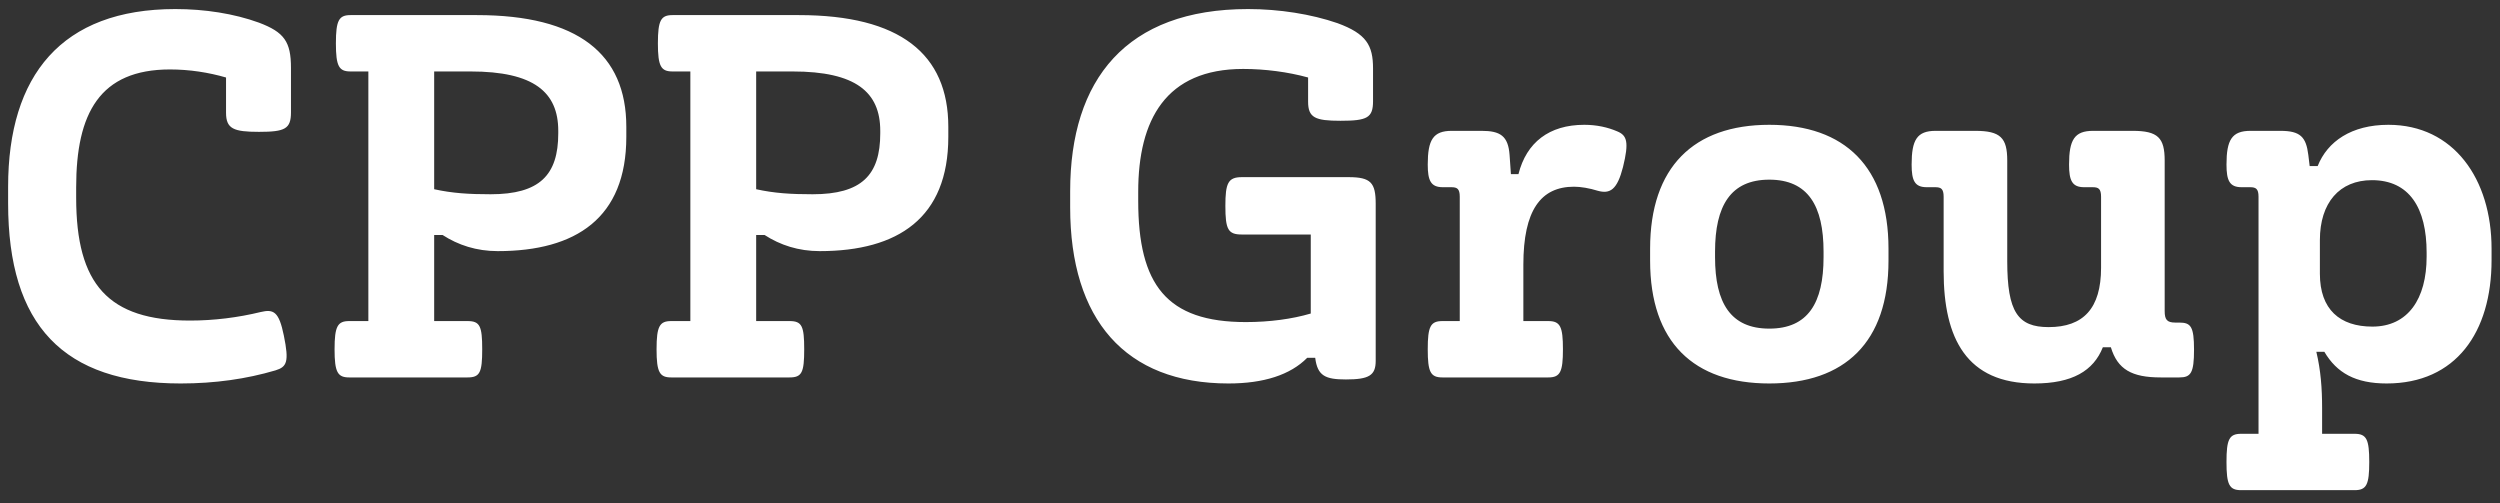 <svg width="154" height="31" viewBox="0 0 154 31" fill="none" xmlns="http://www.w3.org/2000/svg">
<rect x="0" y="0" width="154" height="31" fill="#333333" stroke="none"/>
<g clip-path="url(#clip0_82_461)">
<path d="M0.5 12.524C0.5 20.026 3.897 23.622 11.13 23.622C13.239 23.622 15.184 23.343 16.965 22.816C17.677 22.599 17.814 22.289 17.486 20.677C17.184 19.189 16.855 19.034 16.061 19.22C14.664 19.561 13.184 19.747 11.705 19.747C6.664 19.747 4.692 17.515 4.692 12.183V11.532C4.692 6.975 6.144 4.278 10.472 4.278C11.678 4.278 12.856 4.464 13.924 4.774V6.944C13.924 7.936 14.39 8.122 15.951 8.122C17.568 8.122 17.924 7.936 17.924 6.913V4.185C17.924 2.573 17.513 1.984 15.951 1.395C14.417 0.837 12.609 0.558 10.801 0.558C3.788 0.558 0.5 4.65 0.5 11.501V12.524ZM26.745 4.402V11.656C27.869 11.904 28.883 11.966 30.225 11.966C33.238 11.966 34.389 10.788 34.389 8.215V8.06C34.389 5.673 32.882 4.402 28.992 4.402H26.745ZM21.595 0.93H29.376C35.594 0.93 38.581 3.317 38.581 7.812V8.432C38.581 13.423 35.485 15.469 30.663 15.469C29.348 15.469 28.225 15.097 27.266 14.477H26.745V19.778H28.8C29.567 19.778 29.704 20.088 29.704 21.514C29.704 22.94 29.567 23.25 28.8 23.25H21.513C20.801 23.25 20.609 22.94 20.609 21.514C20.609 20.088 20.801 19.778 21.513 19.778H22.691V4.402H21.595C20.883 4.402 20.691 4.092 20.691 2.666C20.691 1.24 20.883 0.93 21.595 0.93ZM46.58 4.402V11.656C47.704 11.904 48.717 11.966 50.06 11.966C53.073 11.966 54.224 10.788 54.224 8.215V8.06C54.224 5.673 52.717 4.402 48.827 4.402H46.58ZM41.43 0.93H49.21C55.429 0.93 58.416 3.317 58.416 7.812V8.432C58.416 13.423 55.32 15.469 50.498 15.469C49.183 15.469 48.06 15.097 47.101 14.477H46.58V19.778H48.635C49.402 19.778 49.539 20.088 49.539 21.514C49.539 22.94 49.402 23.25 48.635 23.25H41.348C40.635 23.25 40.444 22.94 40.444 21.514C40.444 20.088 40.635 19.778 41.348 19.778H42.526V4.402H41.43C40.718 4.402 40.526 4.092 40.526 2.666C40.526 1.24 40.718 0.93 41.43 0.93ZM65.922 12.772C65.922 19.685 69.319 23.622 75.675 23.622C77.839 23.622 79.483 23.095 80.524 22.041H81.017C81.154 23.157 81.647 23.374 82.908 23.374C84.332 23.374 84.743 23.126 84.743 22.227V12.555C84.743 11.253 84.442 10.912 83.072 10.912H76.497C75.648 10.912 75.483 11.284 75.483 12.679C75.483 14.136 75.648 14.446 76.497 14.446H80.743V19.313C79.593 19.654 78.196 19.84 76.744 19.84C71.867 19.84 70.114 17.546 70.114 12.369V11.811C70.114 7.378 71.812 4.247 76.579 4.247C77.922 4.247 79.346 4.433 80.579 4.774V6.262C80.579 7.254 81.017 7.44 82.579 7.44C84.223 7.44 84.579 7.254 84.579 6.231V4.216C84.579 2.79 84.168 2.077 82.387 1.426C80.771 0.868 78.798 0.558 76.881 0.558C69.374 0.558 65.922 4.898 65.922 11.78V12.772ZM89.428 8.06C88.277 8.06 87.949 8.618 87.949 10.137C87.949 11.129 88.14 11.532 88.88 11.532H89.401C89.757 11.532 89.921 11.625 89.921 12.121V19.778H88.853C88.113 19.778 87.949 20.119 87.949 21.514C87.949 22.909 88.113 23.25 88.853 23.25H95.373C96.113 23.25 96.277 22.909 96.277 21.514C96.277 20.119 96.113 19.778 95.373 19.778H93.839V16.306C93.839 12.958 94.907 11.501 96.962 11.501C97.373 11.501 97.921 11.594 98.414 11.749C99.181 11.966 99.619 11.687 99.976 10.292C100.359 8.742 100.222 8.339 99.619 8.091C99.044 7.843 98.359 7.688 97.592 7.688C95.428 7.688 94.031 8.773 93.537 10.726H93.072L92.99 9.548C92.907 8.37 92.414 8.06 91.264 8.06H89.428ZM105.647 15.5V15.841C105.647 18.662 106.605 20.243 108.989 20.243C111.372 20.243 112.331 18.662 112.331 15.841V15.5C112.331 12.679 111.372 11.067 108.989 11.067C106.605 11.067 105.647 12.679 105.647 15.5ZM101.647 16.058V15.314C101.647 10.292 104.332 7.688 108.989 7.688C113.646 7.688 116.331 10.292 116.331 15.314V16.058C116.331 21.08 113.646 23.622 108.989 23.622C104.332 23.622 101.647 21.08 101.647 16.058ZM119.235 8.06C118.084 8.06 117.756 8.618 117.756 10.137C117.756 11.129 117.947 11.532 118.687 11.532H119.208C119.564 11.532 119.728 11.625 119.728 12.121V16.709C119.728 20.863 121.153 23.622 125.317 23.622C127.646 23.622 128.961 22.847 129.536 21.39H130.029C130.44 22.754 131.317 23.25 133.098 23.25H134.248C134.96 23.25 135.152 22.971 135.152 21.545C135.152 20.119 134.96 19.871 134.248 19.871H134.002C133.481 19.871 133.344 19.685 133.344 19.158V9.889C133.344 8.494 132.933 8.06 131.372 8.06H128.933C127.783 8.06 127.454 8.618 127.454 10.137C127.454 11.129 127.646 11.532 128.385 11.532H128.906C129.262 11.532 129.426 11.625 129.426 12.121V16.492C129.426 19.003 128.331 20.15 126.194 20.15C124.303 20.15 123.646 19.22 123.646 16.089V9.889C123.646 8.494 123.235 8.06 121.673 8.06H119.235ZM142.905 14.787V16.864C142.905 19.065 144.138 20.119 146.138 20.119C148.33 20.119 149.48 18.414 149.48 15.81V15.562C149.48 12.803 148.412 11.098 146.111 11.098C144.111 11.098 142.905 12.493 142.905 14.787ZM138.632 8.06H140.467C141.7 8.06 142.056 8.432 142.193 9.548L142.275 10.23H142.768C143.371 8.711 144.851 7.688 147.124 7.688C151.152 7.688 153.48 11.036 153.48 15.314V16.027C153.48 20.46 151.289 23.622 147.015 23.622C145.097 23.622 143.946 22.971 143.179 21.669H142.686C142.96 22.816 143.042 23.932 143.042 25.141V26.722H145.042C145.782 26.722 145.946 27.063 145.946 28.458C145.946 29.853 145.782 30.194 145.042 30.194H138.056C137.317 30.194 137.152 29.853 137.152 28.458C137.152 27.063 137.317 26.722 138.056 26.722H139.125V12.121C139.125 11.625 138.96 11.532 138.604 11.532H138.084C137.344 11.532 137.152 11.129 137.152 10.137C137.152 8.618 137.481 8.06 138.632 8.06Z" fill="white"/>
</g>
<defs>
<clipPath id="clip0_82_461">
<rect width="153" height="31" fill="white" transform="translate(0.5)"/>
</clipPath>
</defs>
</svg>

